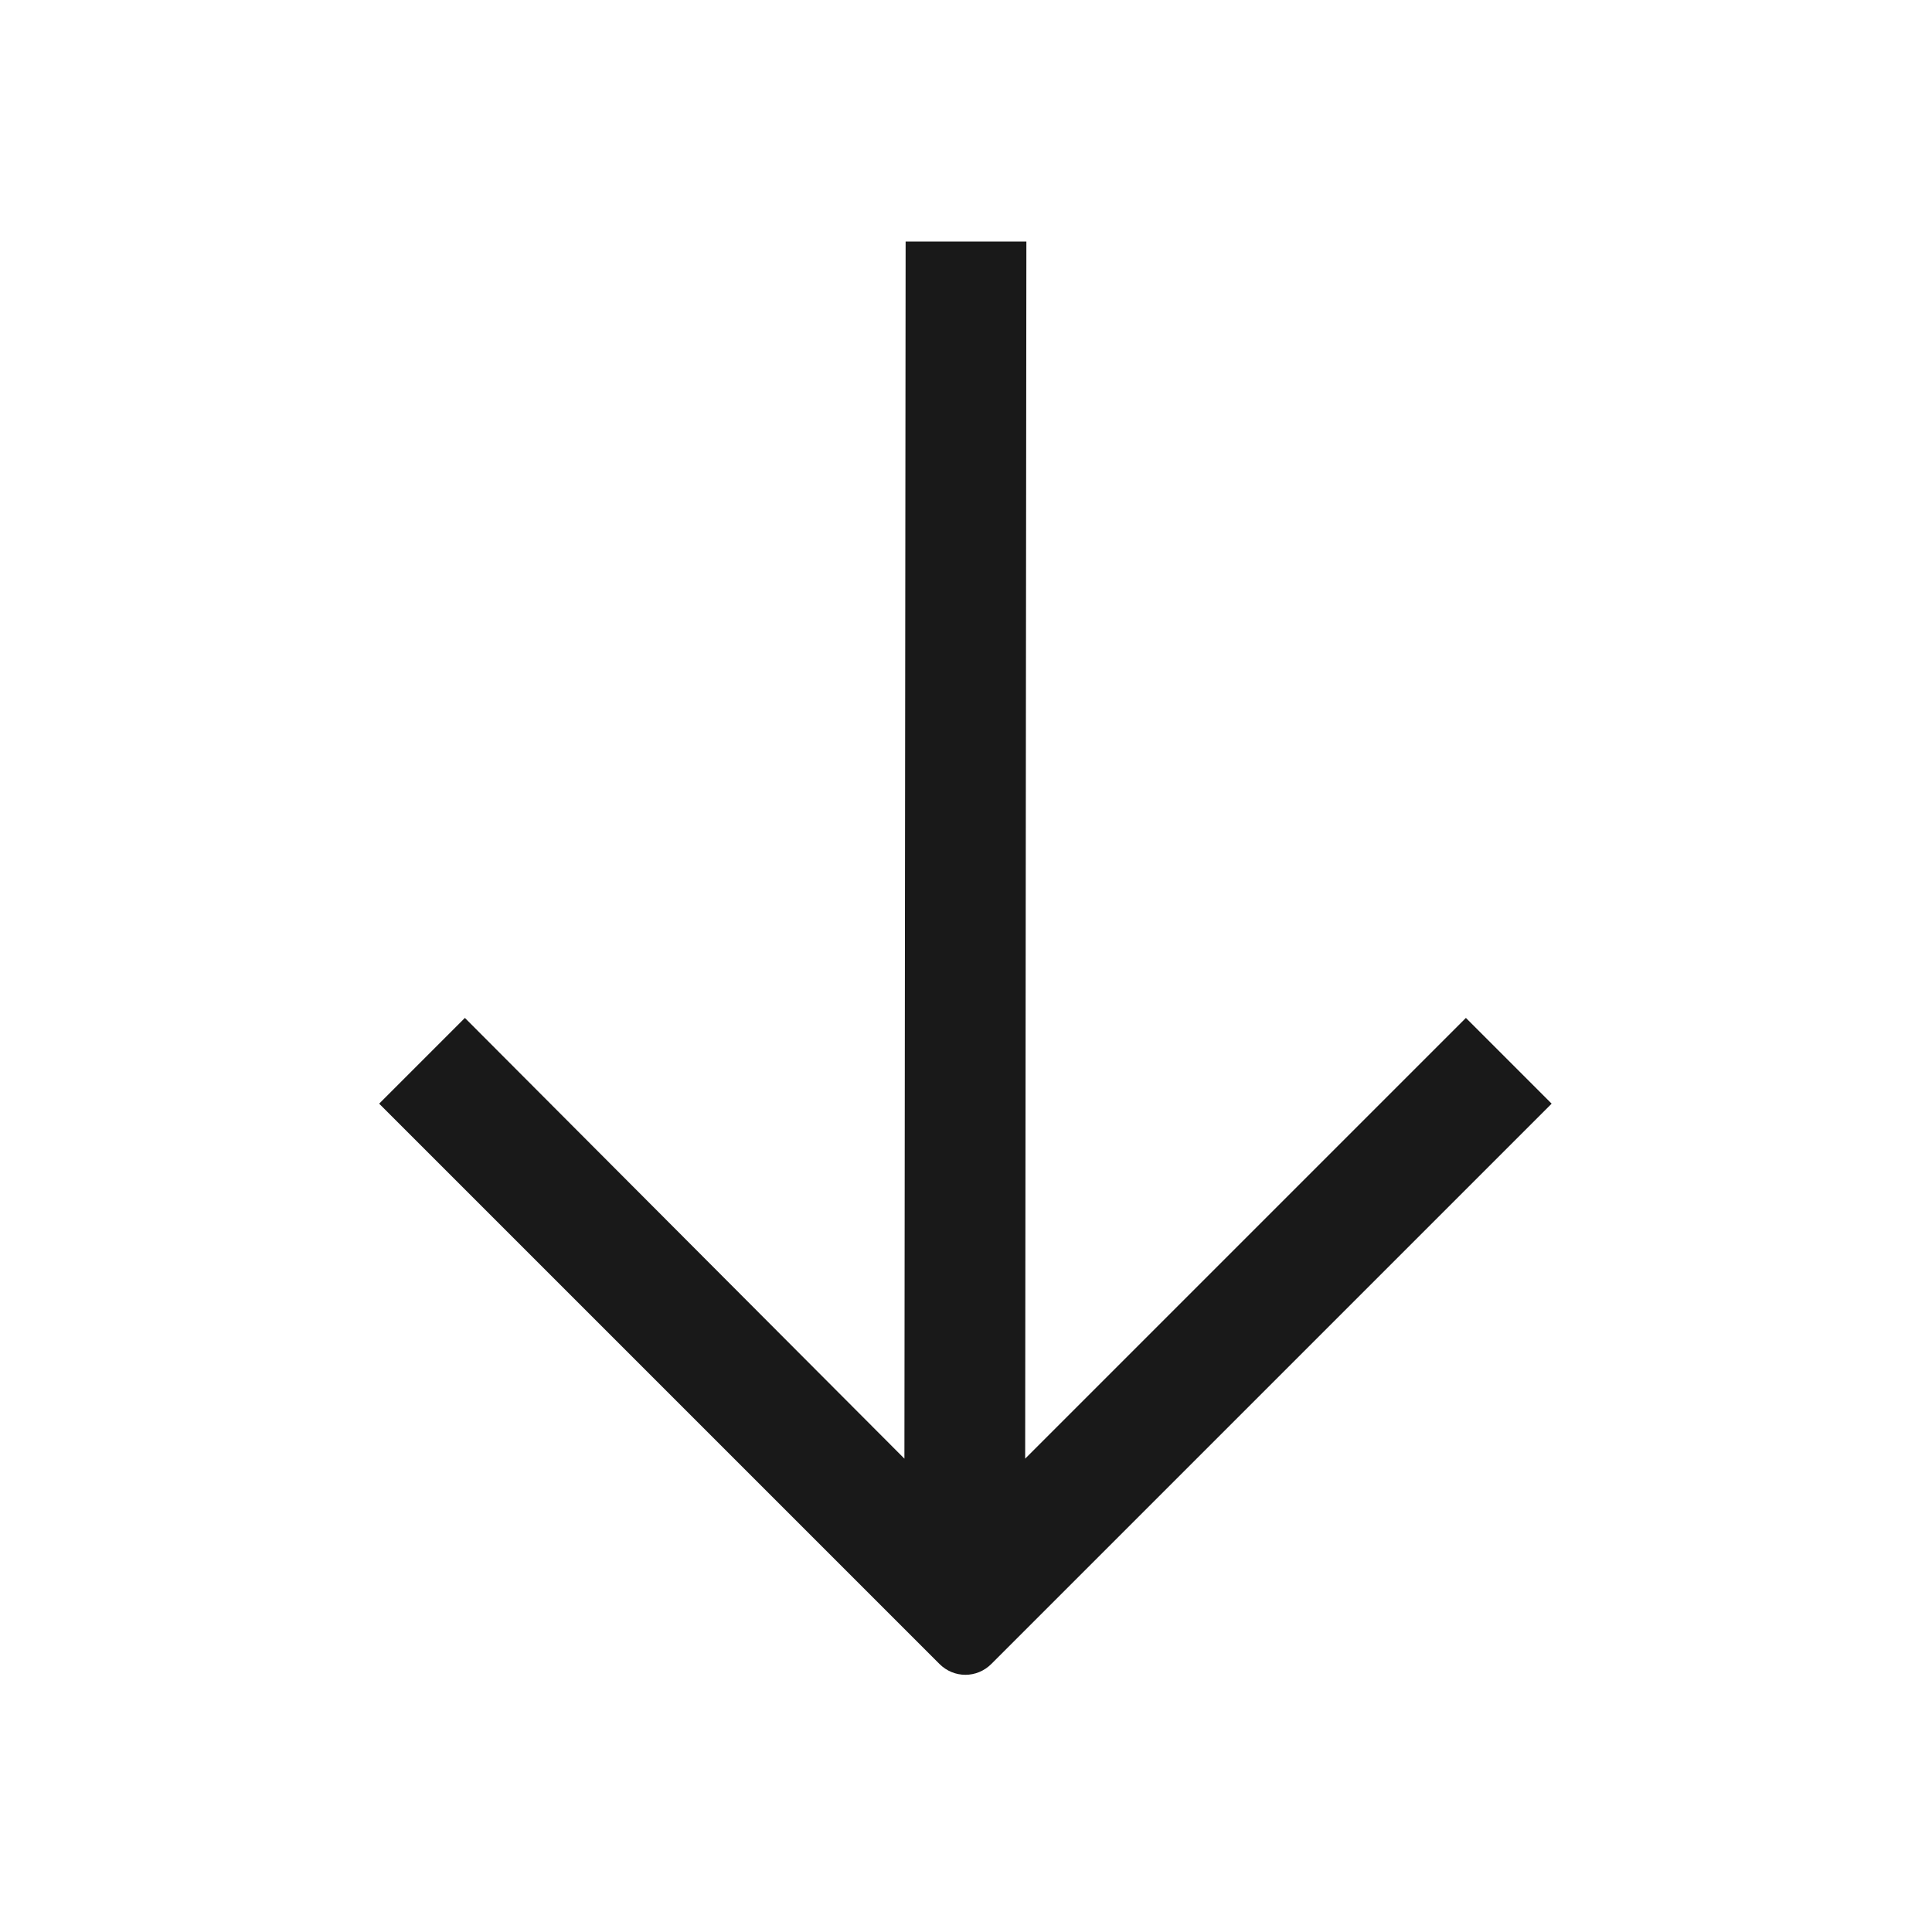 <svg width="16" height="16" viewBox="0 0 16 16" fill="none" xmlns="http://www.w3.org/2000/svg" xmlns:xlink="http://www.w3.org/1999/xlink">
	<desc>
			Created with Pixso.
	</desc>
	<defs/>
	<rect id="箭头" width="16" height="16" fill="#FFFFFF" fill-opacity="0"/>
	<rect id="arrow-down (Background)" width="16" height="16" fill="#FFFFFF" fill-opacity="0"/>
	<path id="arrow-down" d="M8.49 12.08L12.14 8.43L12.85 9.14L8.21 13.78C8.09 13.9 7.9 13.9 7.78 13.78L3.14 9.14L3.85 8.43L7.49 12.08L7.5 2L8.5 2L8.49 12.08Z" fill="#000000" fill-opacity="0.9" fill-rule="evenodd"/>
</svg>
